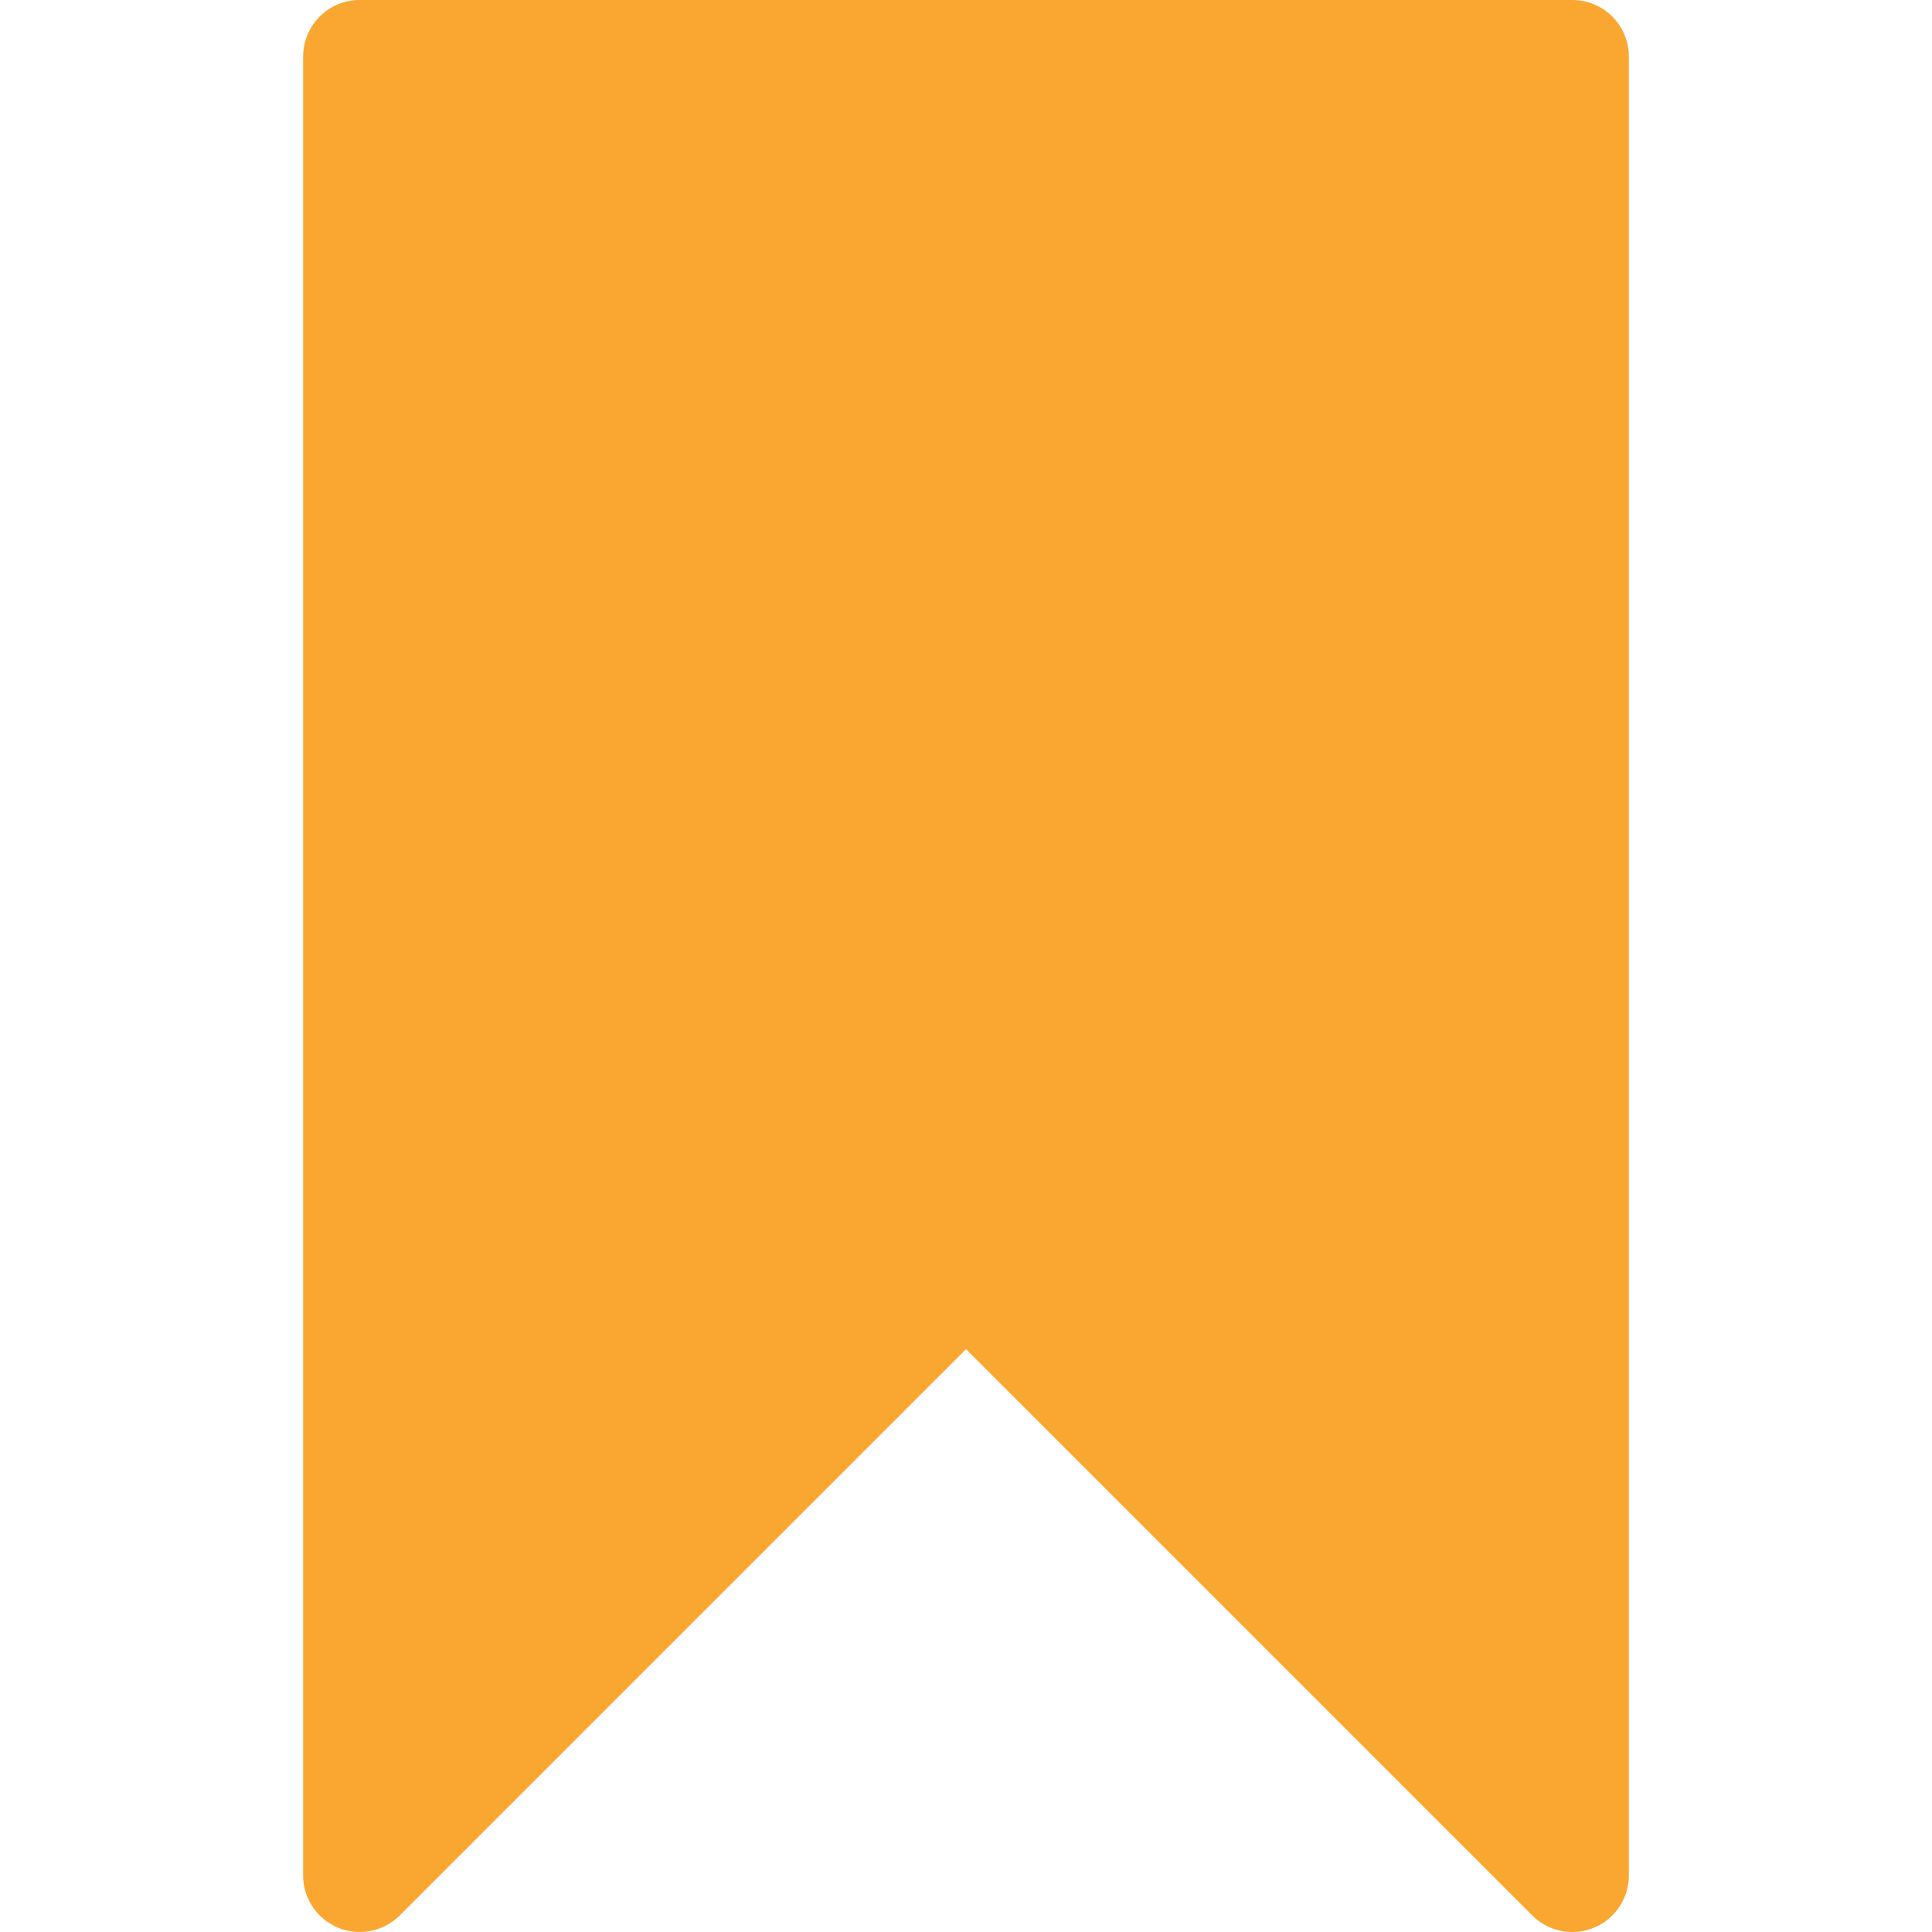 <svg xmlns="http://www.w3.org/2000/svg" viewBox="0 0 512 512" style="enable-background:new 0 0 512 512" xml:space="preserve"><path d="M416.667 0H95.334c-8.284 0-15 6.716-15 15v482a15 15 0 0 0 25.606 10.606l150.063-150.062L406.06 507.606A15 15 0 0 0 431.667 497V15c0-8.284-6.715-15-15-15z" fill="#faa732"/></svg>
